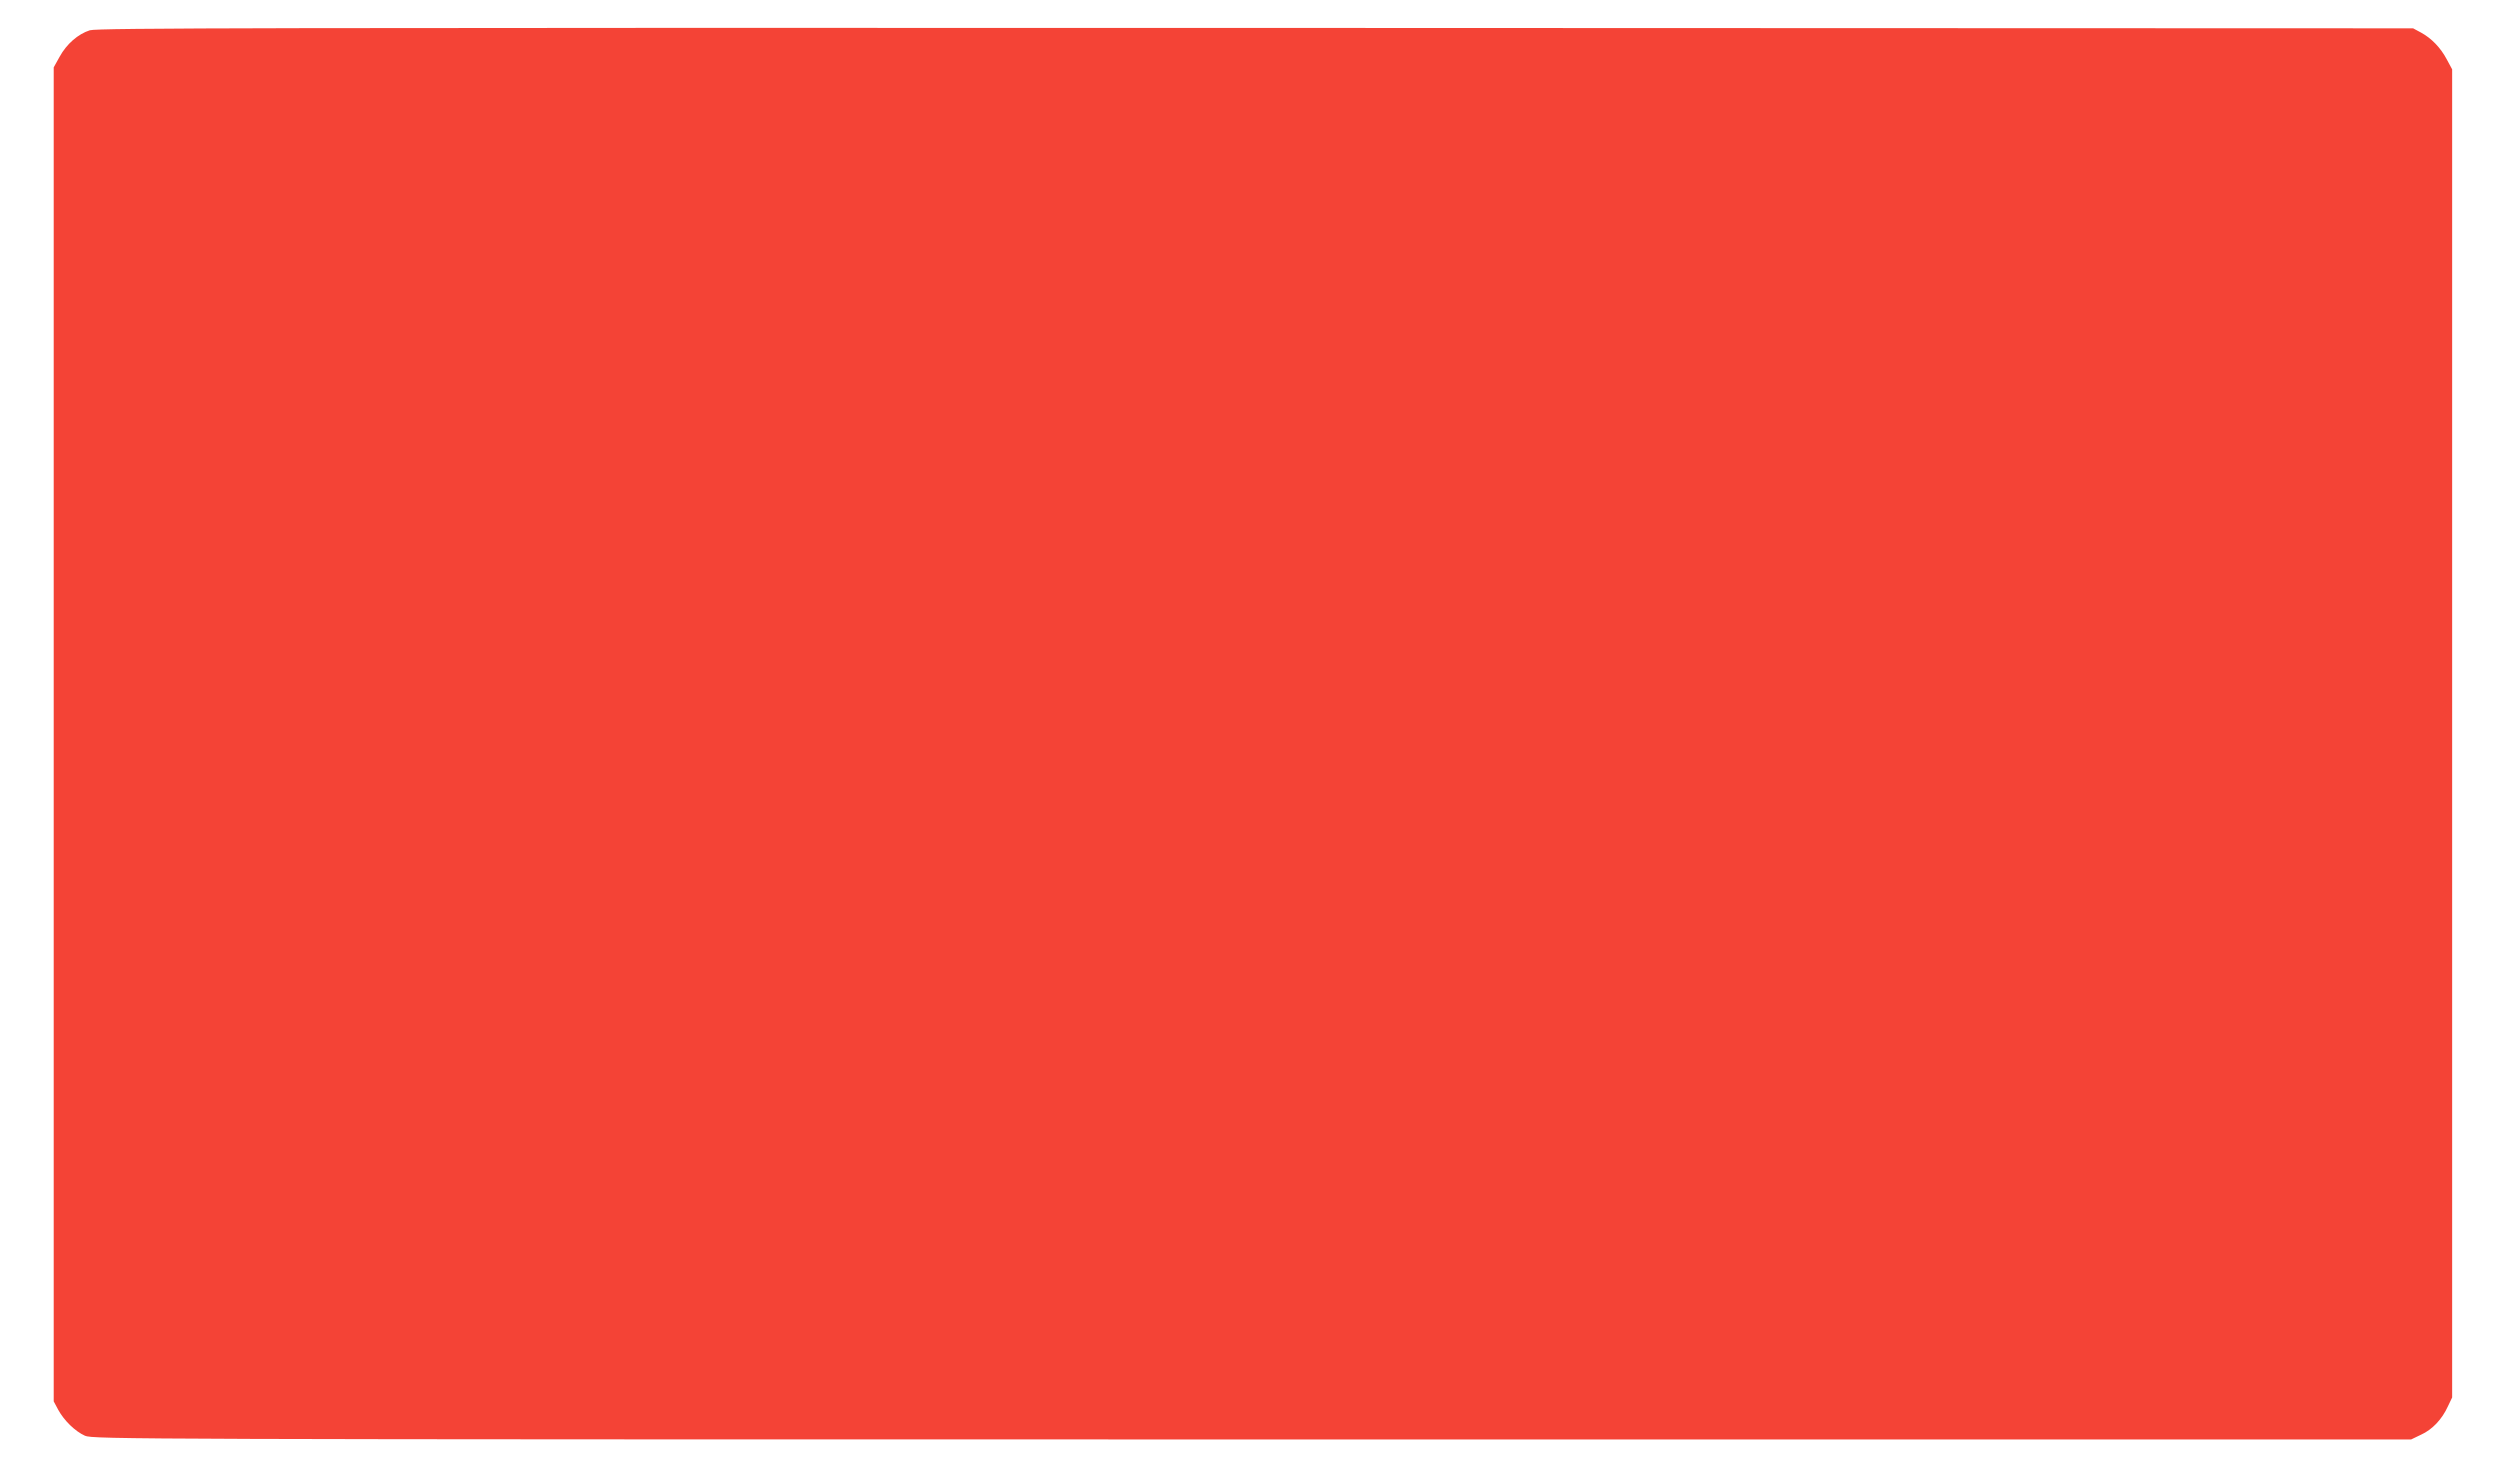 <?xml version="1.0" standalone="no"?>
<!DOCTYPE svg PUBLIC "-//W3C//DTD SVG 20010904//EN"
 "http://www.w3.org/TR/2001/REC-SVG-20010904/DTD/svg10.dtd">
<svg version="1.0" xmlns="http://www.w3.org/2000/svg"
 width="1280pt" height="753pt" viewBox="0 0 1280 753"
 preserveAspectRatio="xMidYMid meet">
<g transform="translate(0,753) scale(0.1,-0.1)"
fill="#f44336" stroke="none">
<path d="M460 7375 c-60 -19 -119 -70 -155 -136 l-30 -54 0 -3415 0 -3415 23
-43 c30 -55 86 -110 137 -133 39 -18 260 -19 5975 -19 l5935 0 50 24 c58 26
108 79 138 145 l22 46 0 3400 0 3400 -27 50 c-32 61 -79 109 -132 138 l-41 22
-5925 2 c-5052 1 -5932 0 -5970 -12z"/>
</g>
</svg>
